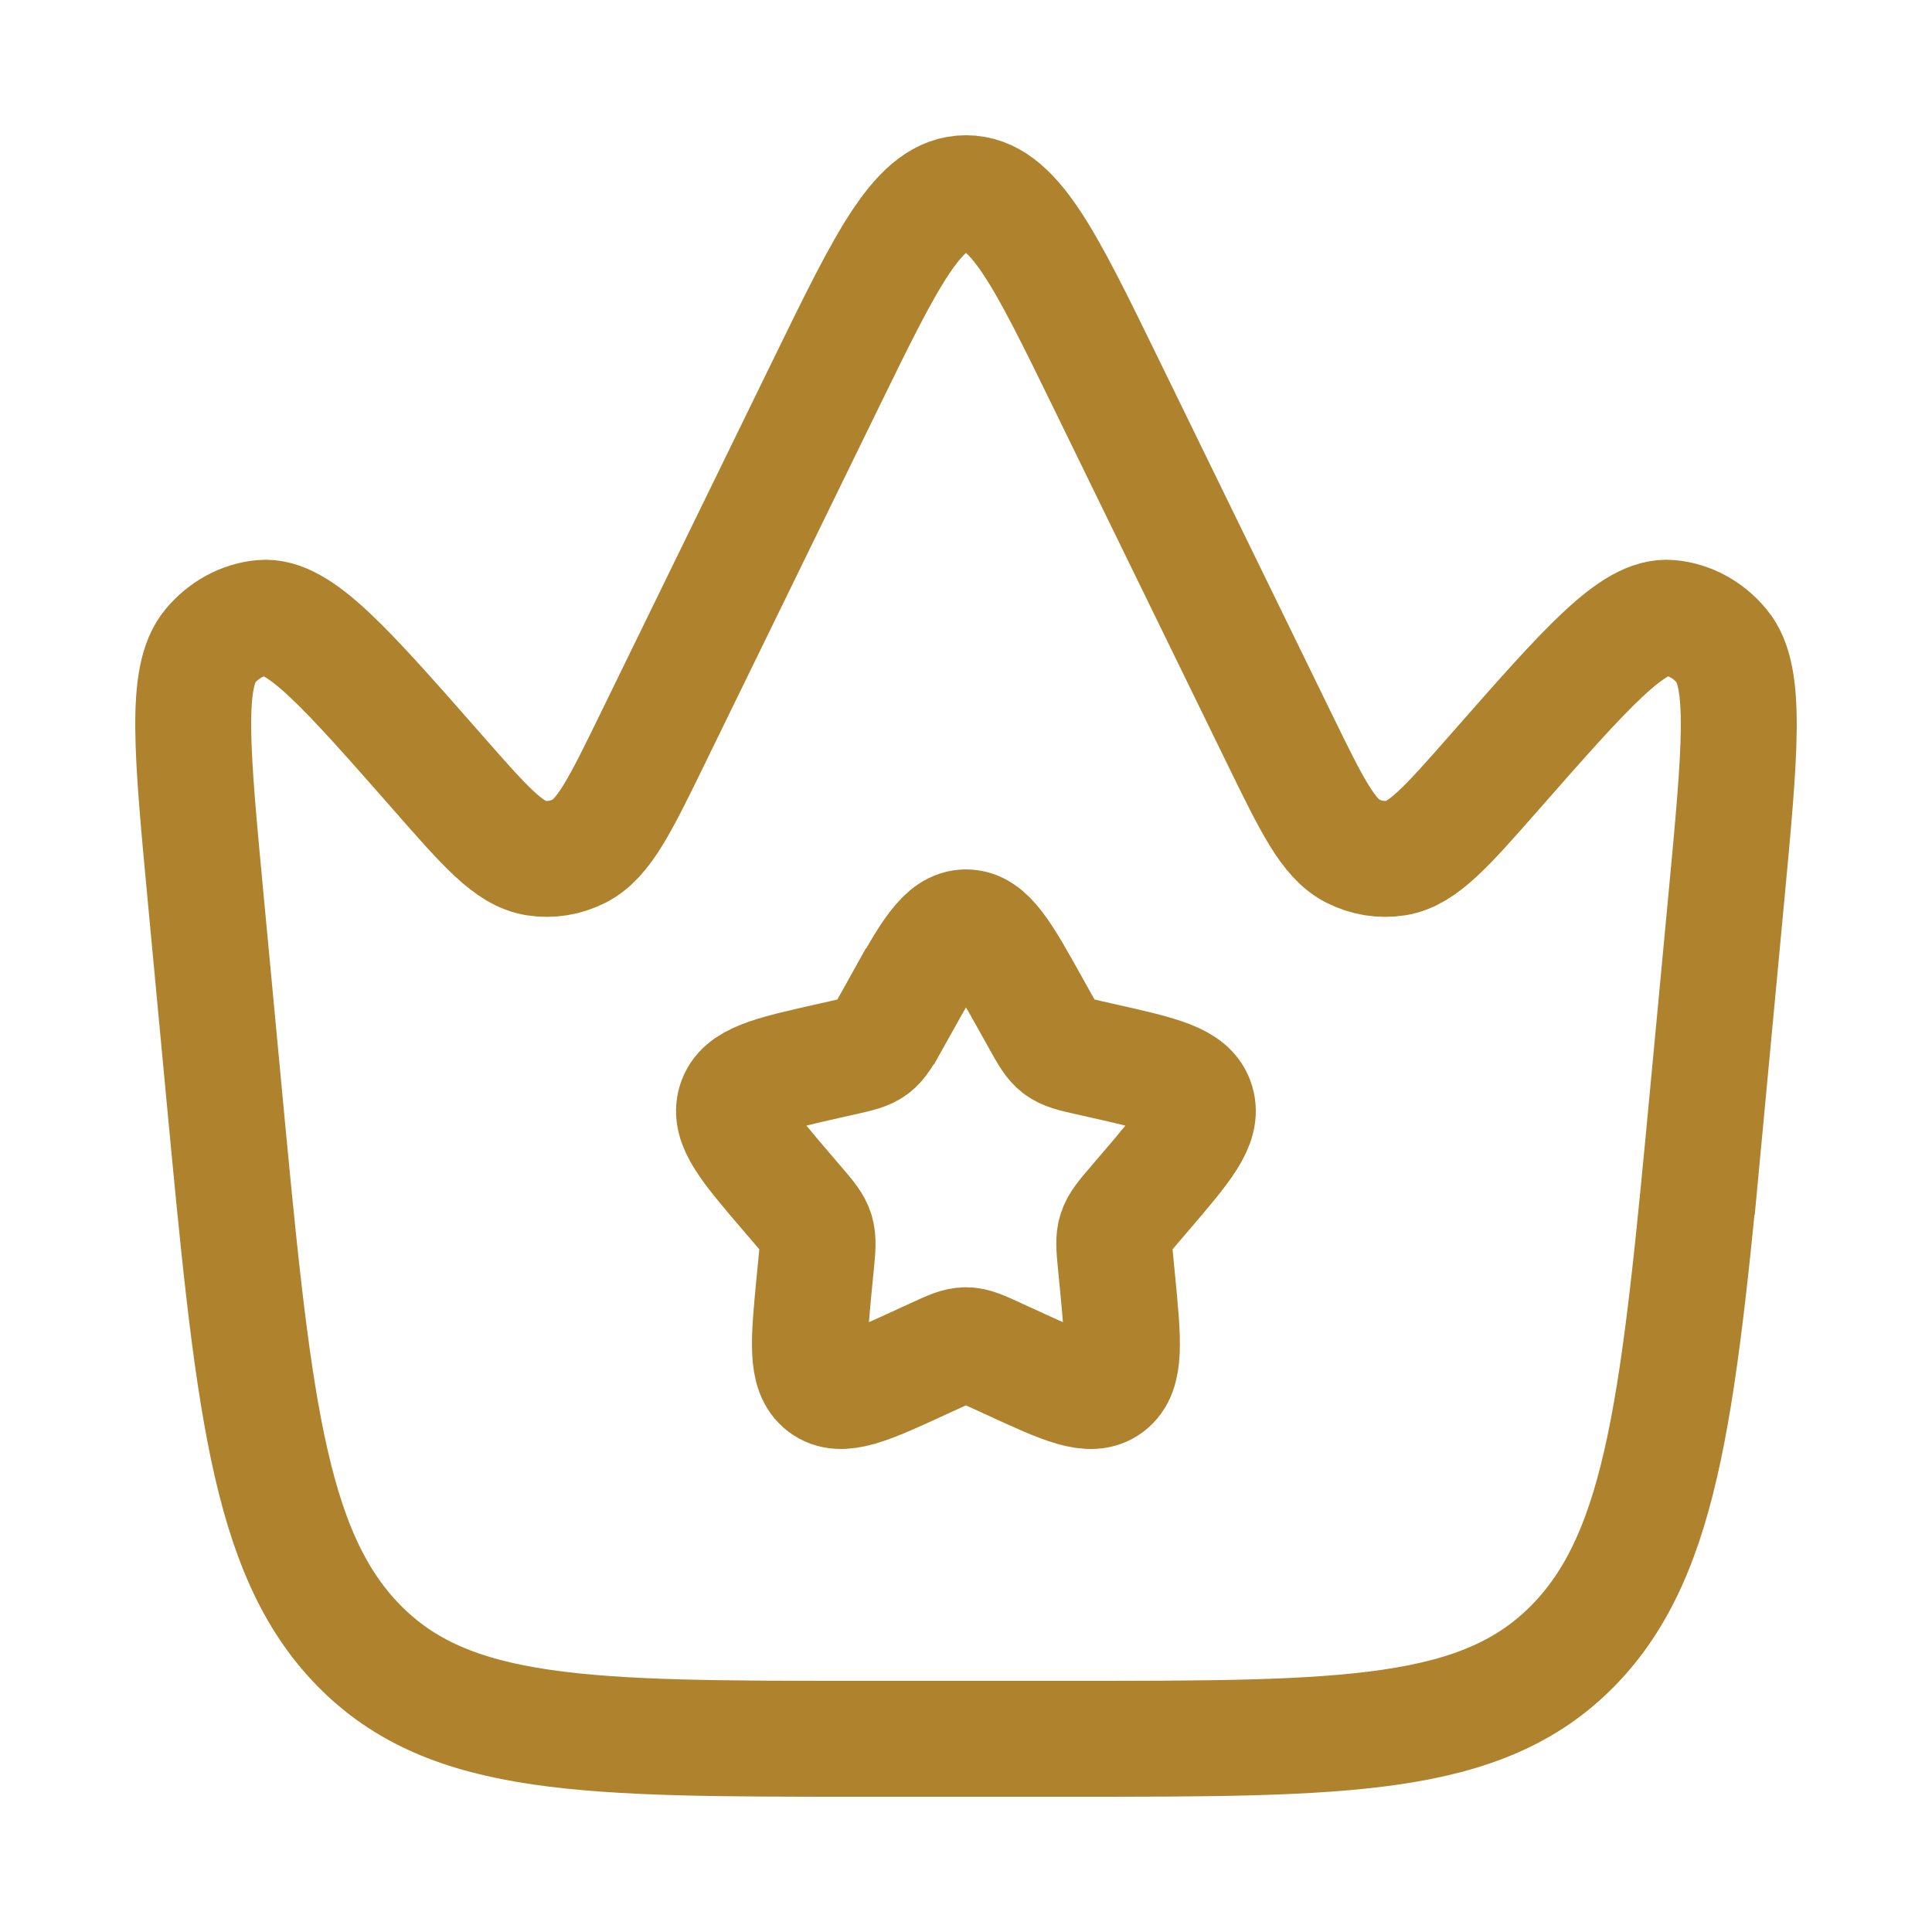 <svg xmlns="http://www.w3.org/2000/svg" width="25" height="25" fill="none" stroke="#af822d" stroke-width="1.5" xmlns:v="https://vecta.io/nano"><path d="M22.109 14.061l.229-2.435c.18-1.913.27-2.869-.057-3.264-.177-.214-.418-.345-.675-.367-.476-.042-1.073.638-2.268 1.998-.618.703-.927 1.055-1.271 1.11-.191.03-.386-.001-.562-.09-.318-.16-.53-.595-.955-1.465l-2.237-4.584C13.511 3.321 13.11 2.5 12.5 2.5s-1.011.822-1.813 2.465L8.45 9.548c-.424.87-.637 1.304-.955 1.465-.176.089-.371.12-.562.09-.345-.054-.654-.406-1.271-1.11-1.195-1.36-1.792-2.04-2.268-1.998-.257.023-.498.154-.675.367-.327.395-.237 1.352-.057 3.264l.229 2.435c.378 4.013.566 6.019 1.749 7.229s2.955 1.21 6.5 1.21h2.72c3.545 0 5.317 0 6.5-1.21s1.371-3.216 1.749-7.229z"/><path d="M11.646 13.023c.38-.682.57-1.023.854-1.023s.474.341.854 1.023l.098.176c.108.194.162.29.246.354s.189.088.399.135l.191.043c.738.167 1.107.25 1.195.533s-.164.576-.667 1.165l-.13.152c-.143.167-.214.251-.247.354s-.021.215 0 .438l.02.203c.076.785.114 1.177-.116 1.352s-.575.015-1.266-.303l-.179-.082c-.196-.09-.294-.136-.399-.136s-.202.045-.399.136l-.179.082c-.691.318-1.036.477-1.266.303s-.192-.567-.116-1.352l.02-.203c.022-.223.032-.335 0-.438s-.104-.187-.247-.354l-.13-.152c-.503-.588-.755-.882-.667-1.165s.457-.366 1.195-.533l.191-.043c.21-.047.315-.071.399-.135s.138-.161.246-.354l.098-.176z"/></svg>